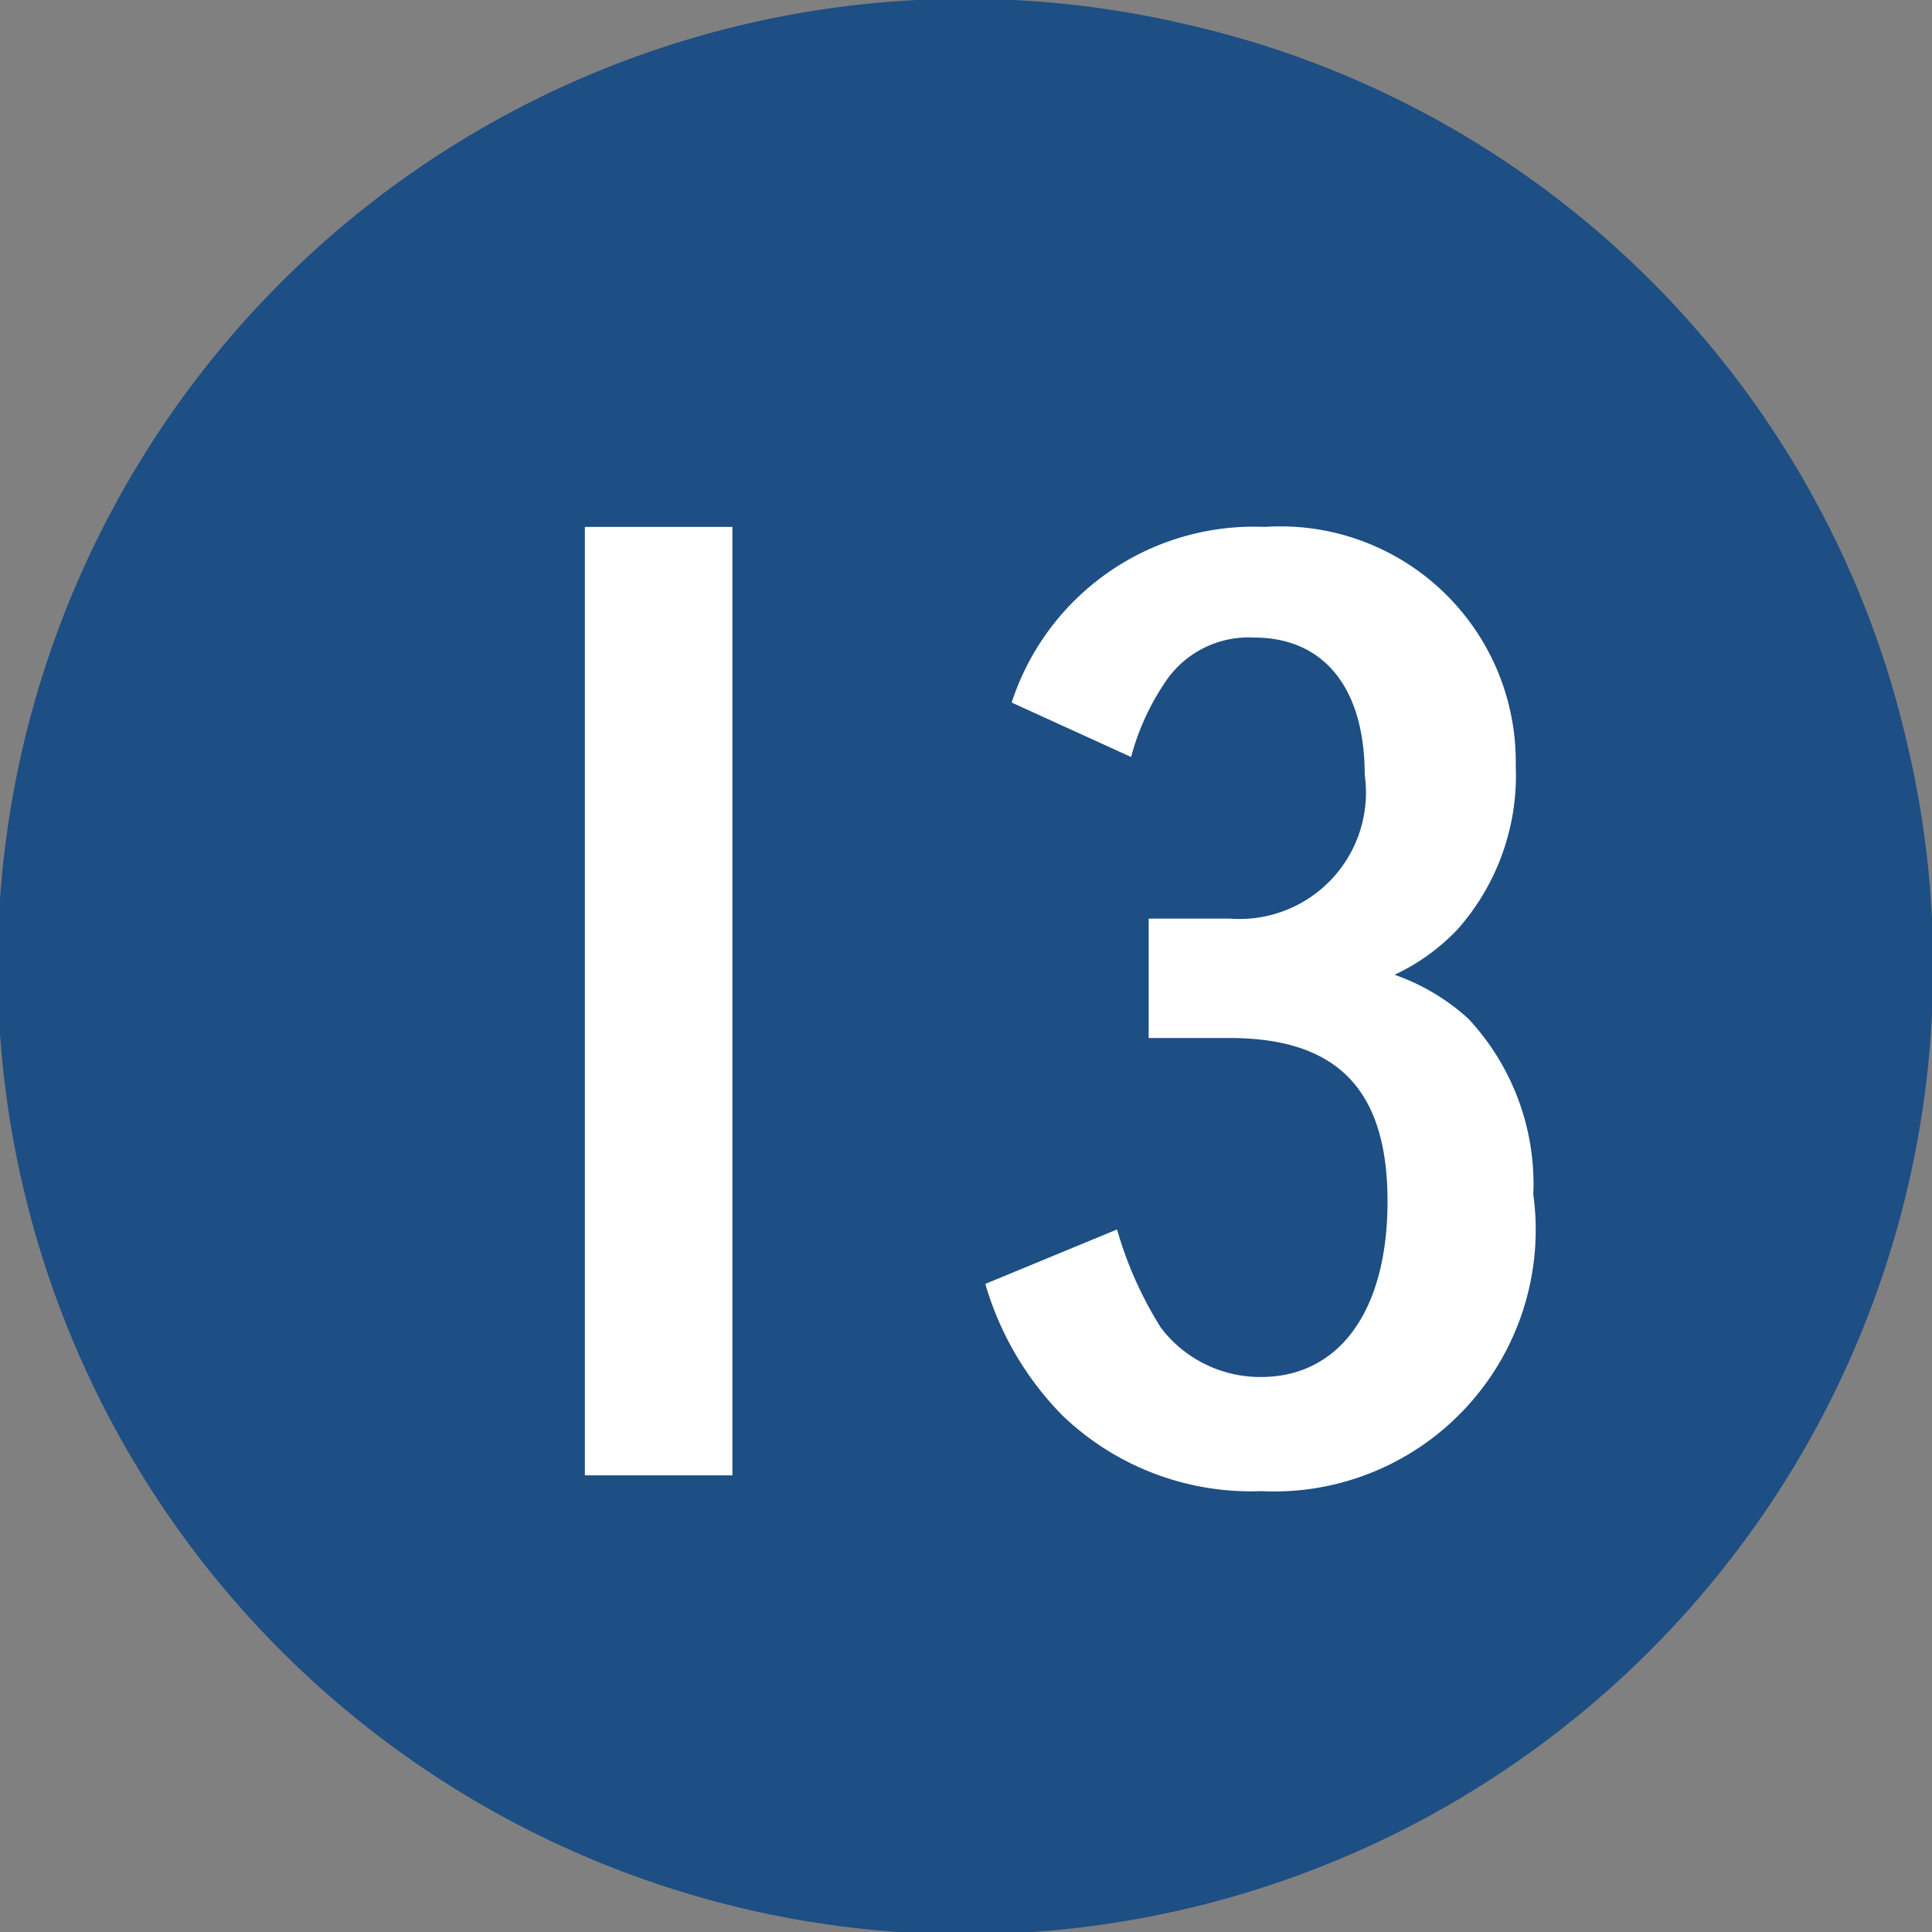 <svg xmlns="http://www.w3.org/2000/svg" width="3.88mm" height="3.88mm" viewBox="0 0 11 11"><rect x="0" y="0" width="11" height="11" fill="#808080" stroke="none"/><defs><style>.a{fill:#1d4e84;}.b{fill:#fff;}</style></defs><title>plot13</title><path class="a" d="M10.86,4.24A5.51,5.51,0,1,1,6.76.14,5.45,5.45,0,0,1,10.86,4.24Z"/><path class="b" d="M4.17,3V8.4H3.33V3Z"/><path class="b" d="M6.54,5.23H7a.72.72,0,0,0,.77-.82c0-.49-.23-.78-.63-.78a.57.57,0,0,0-.51.26,1.4,1.4,0,0,0-.19.42L5.76,4a1.45,1.45,0,0,1,1.44-1A1.34,1.34,0,0,1,8.63,4.36a1.32,1.32,0,0,1-.33.93,1.19,1.19,0,0,1-.36.26,1.22,1.22,0,0,1,.42.25,1.38,1.38,0,0,1,.37,1A1.49,1.49,0,0,1,7.18,8.49a1.55,1.55,0,0,1-1.13-.43,1.77,1.77,0,0,1-.44-.75L6.36,7a2.17,2.17,0,0,0,.25.56.71.71,0,0,0,.57.28c.44,0,.72-.37.72-1S7.62,5.91,7,5.91H6.54Z"/></svg>